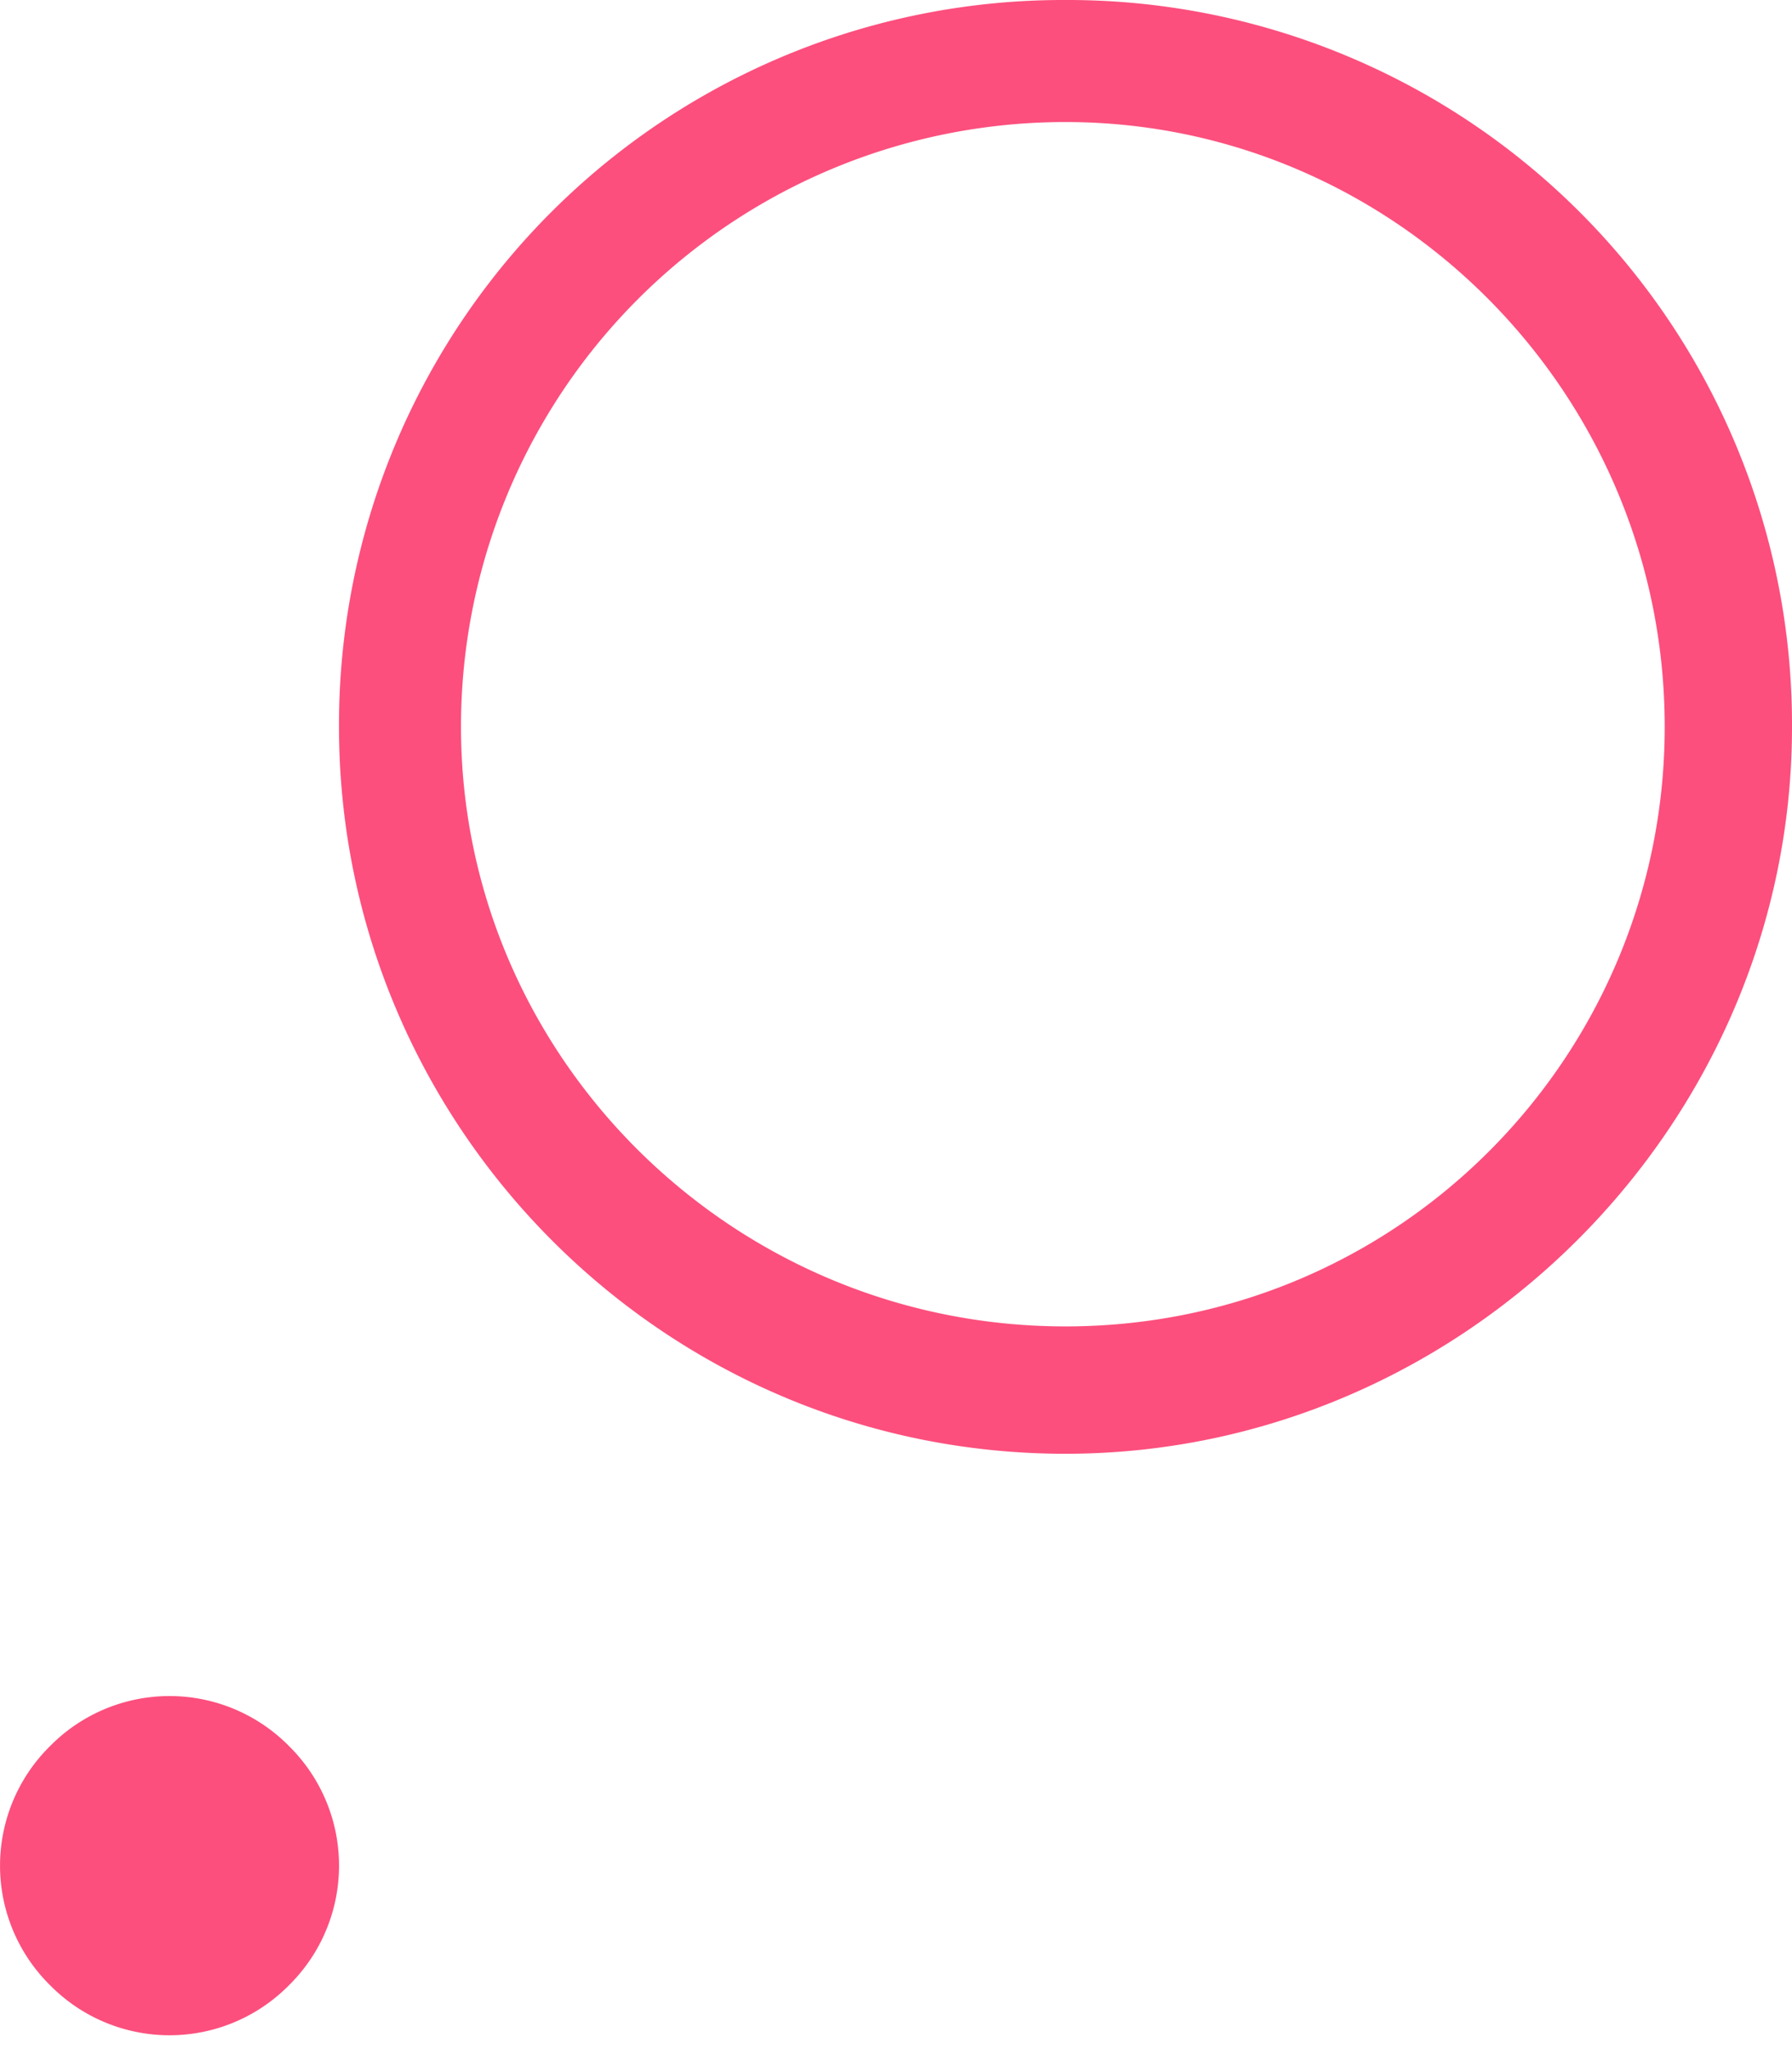 <svg width="28" height="32" fill="none" xmlns="http://www.w3.org/2000/svg"><path d="M.782 31.002a2.621 2.621 0 010-3.734 2.621 2.621 0 013.734 0 2.621 2.621 0 010 3.734 2.62 2.62 0 01-3.734 0zm15.866-8.299c-6.297 0-11.351-5.137-11.351-11.352A11.316 11.316 0 0116.648 0 11.316 11.316 0 0128 11.351c0 6.215-5.137 11.352-11.352 11.352zm0-20.797a9.441 9.441 0 00-9.445 9.445c0 5.137 4.225 9.363 9.445 9.363 5.22 0 9.363-4.226 9.363-9.363 0-5.22-4.226-9.445-9.363-9.445z" fill="#FC4F7D"/></svg>